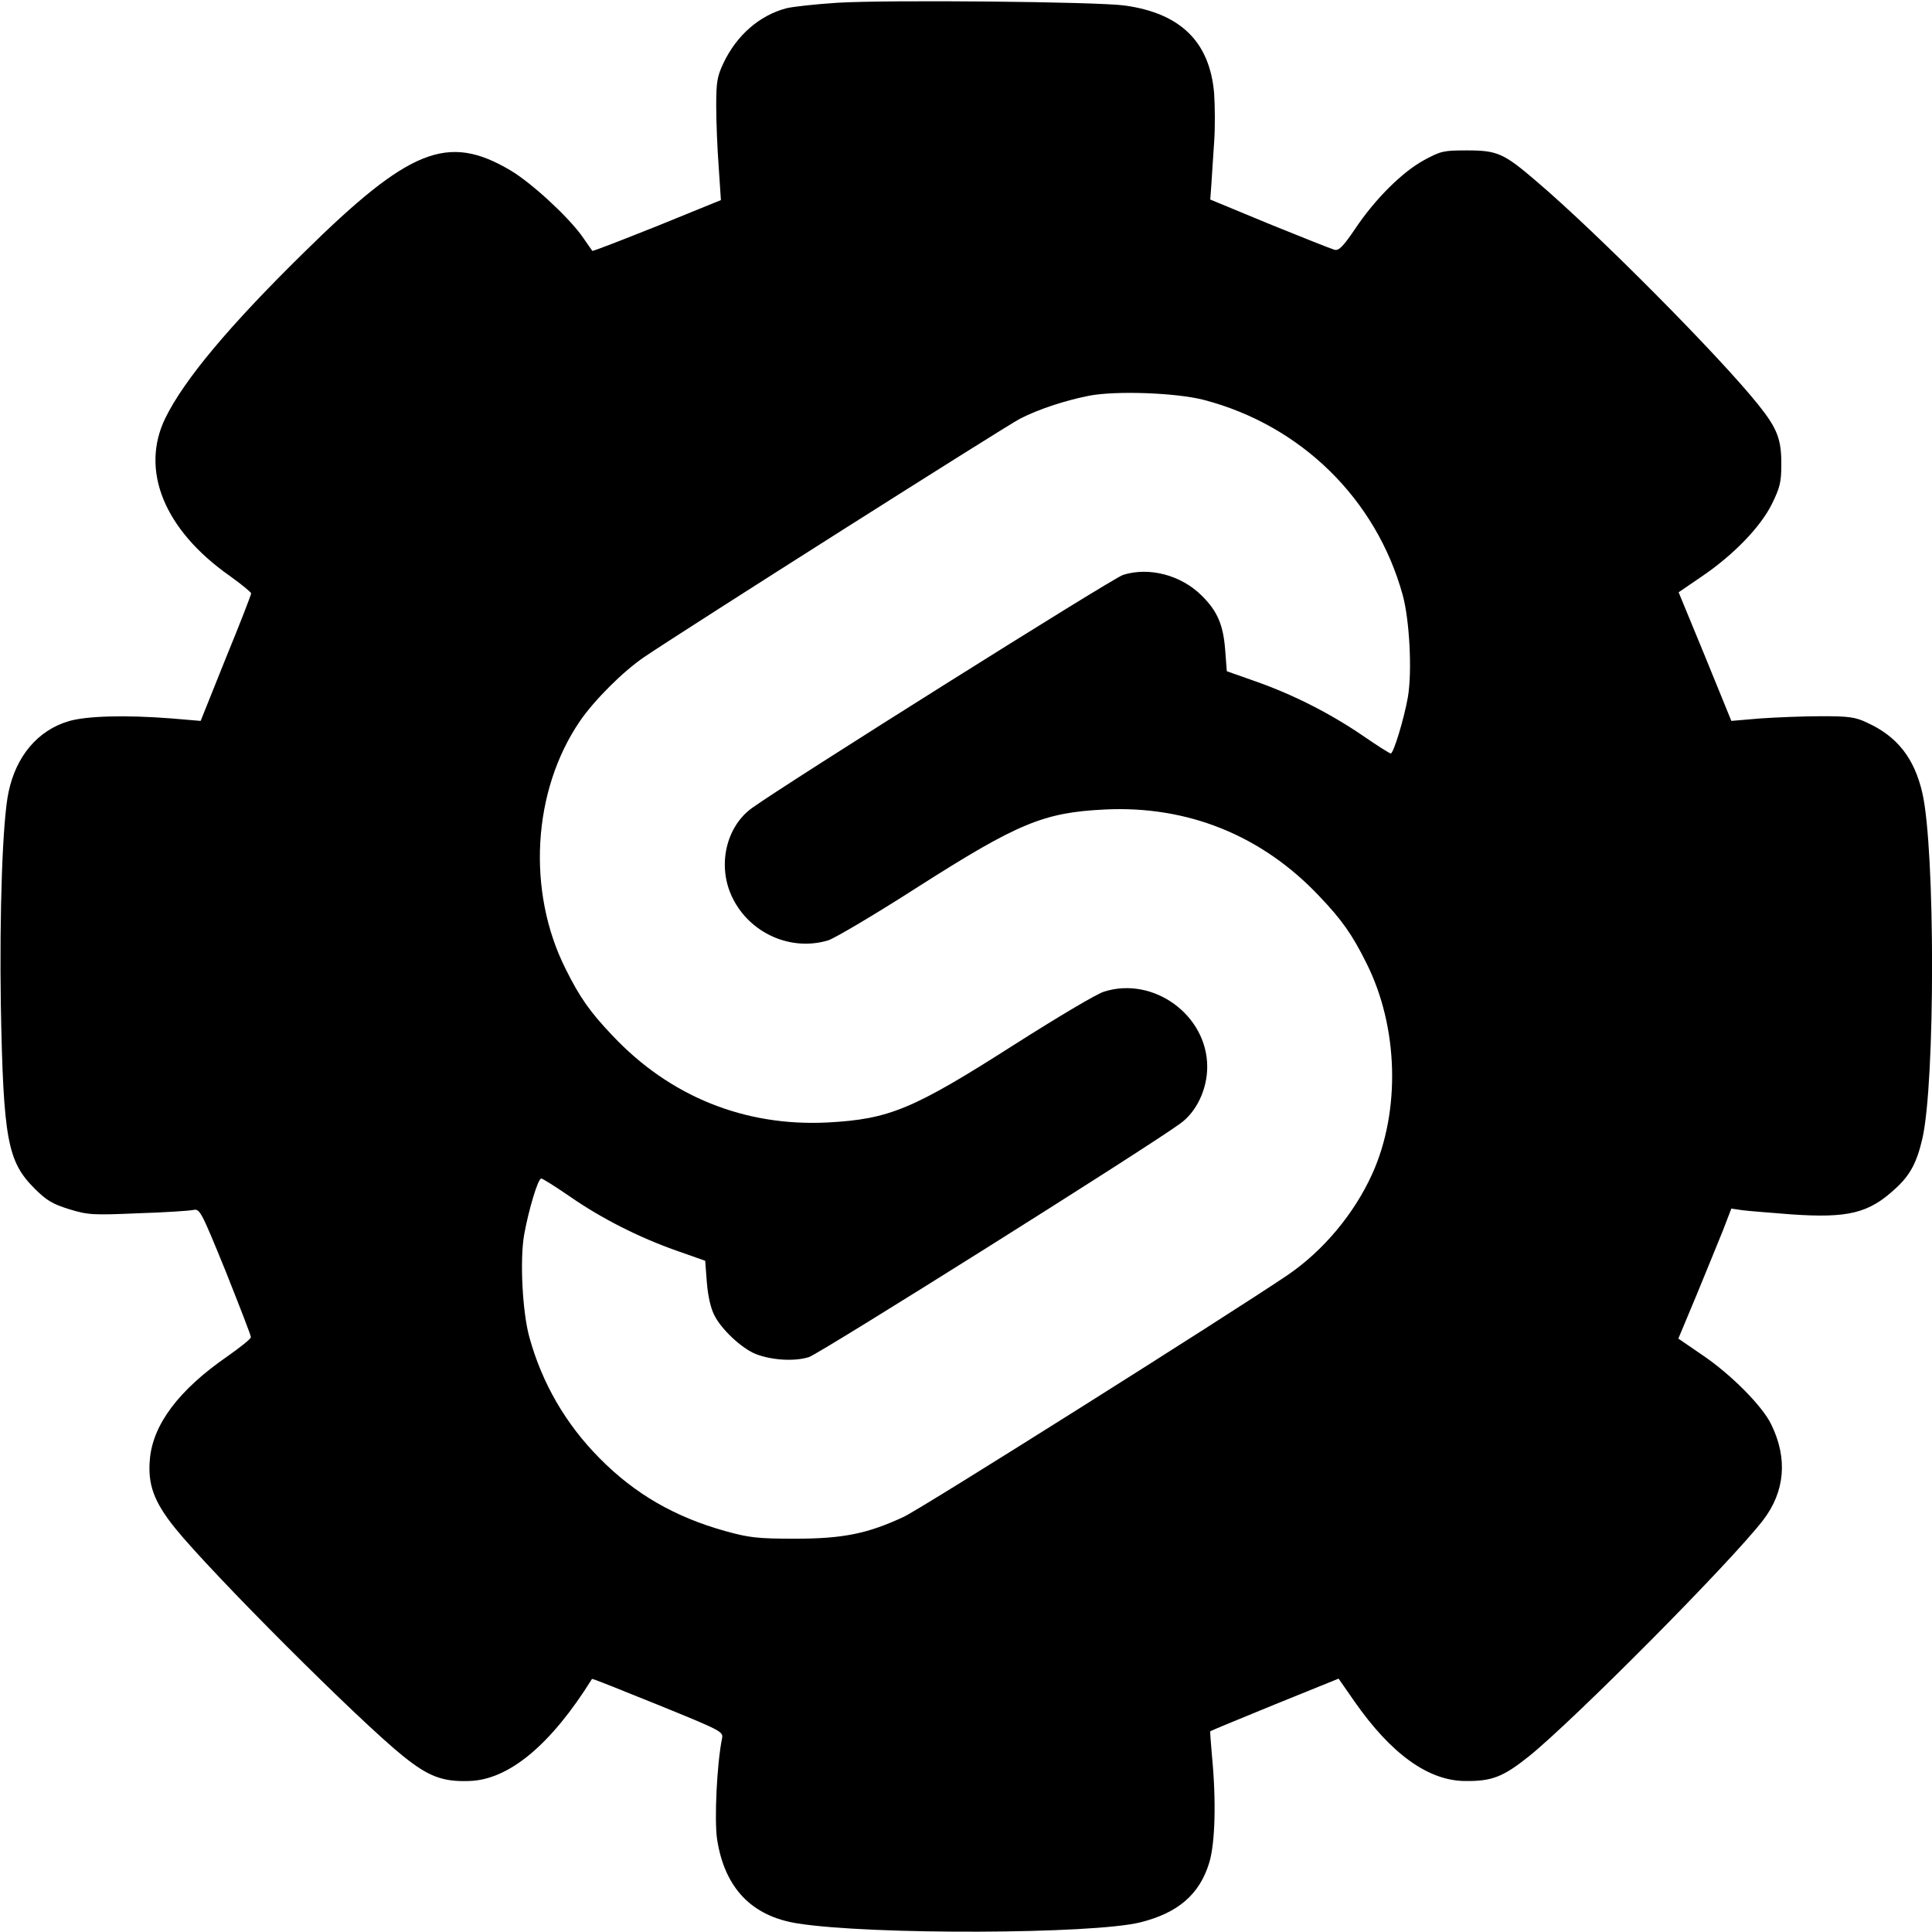 <?xml version="1.0" standalone="no"?>
<!DOCTYPE svg PUBLIC "-//W3C//DTD SVG 20010904//EN"
 "http://www.w3.org/TR/2001/REC-SVG-20010904/DTD/svg10.dtd">
<svg version="1.0" xmlns="http://www.w3.org/2000/svg"
 width="700pt" height="700pt" viewBox="0 0 700 700"
 preserveAspectRatio="xMidYMid meet">
<g transform="translate(0,700) scale(0.1,-0.1)"
fill="#000000" stroke="none">
<path d="M3034 6990 c-77 -5 -161 -14 -185 -20 -98 -26 -180 -98 -228 -199
-23 -49 -26 -69 -26 -156 0 -55 4 -154 9 -220 l8 -120 -231 -94 c-128 -51
-233 -92 -235 -90 -1 2 -19 27 -39 56 -53 72 -182 191 -258 236 -227 134 -365
79 -747 -297 -271 -266 -435 -462 -503 -601 -92 -189 -4 -405 234 -572 42 -30
77 -59 77 -63 0 -5 -41 -111 -92 -235 l-91 -227 -106 9 c-167 13 -308 9 -372
-10 -112 -33 -191 -127 -218 -257 -22 -101 -33 -438 -28 -770 9 -488 24 -568
122 -666 44 -44 65 -56 125 -75 69 -21 85 -22 249 -15 97 3 187 9 201 12 24 5
28 -2 118 -223 50 -126 92 -233 91 -238 0 -6 -39 -37 -86 -70 -175 -121 -269
-246 -280 -372 -8 -91 14 -153 90 -248 132 -164 669 -701 829 -829 90 -72 141
-92 236 -89 145 3 298 131 447 370 1 2 108 -41 239 -94 231 -94 237 -97 232
-122 -19 -95 -28 -294 -18 -364 27 -177 125 -280 292 -306 265 -42 1070 -39
1242 4 136 34 214 101 249 215 22 71 26 227 10 390 -4 47 -7 86 -6 87 1 2 106
45 233 97 l232 94 57 -82 c133 -191 268 -288 401 -289 97 -1 137 14 231 89
163 131 731 703 849 856 79 103 90 223 30 346 -31 66 -145 181 -248 251 l-89
61 66 158 c35 86 79 192 96 235 l30 78 41 -6 c23 -3 102 -9 177 -15 205 -14
280 4 376 93 54 49 78 95 98 181 47 203 47 1050 0 1253 -29 126 -91 205 -201
255 -42 20 -66 23 -164 23 -63 0 -163 -4 -221 -8 l-106 -9 -95 233 -96 233 82
56 c117 79 215 181 256 264 29 59 34 80 34 140 1 93 -14 133 -83 219 -137 172
-582 621 -804 810 -119 102 -142 112 -252 112 -84 0 -94 -2 -155 -35 -79 -43
-177 -140 -250 -249 -44 -65 -59 -80 -75 -76 -11 3 -117 45 -235 93 l-215 89
4 54 c2 30 6 98 10 153 4 54 3 134 0 178 -16 187 -122 290 -324 318 -103 14
-856 21 -1041 10z m1328 -1439 c352 -92 624 -359 720 -706 25 -90 35 -278 19
-371 -14 -79 -52 -204 -62 -204 -4 0 -50 29 -102 65 -119 81 -251 148 -387
196 l-105 37 -6 78 c-7 90 -28 140 -85 196 -74 74 -190 105 -285 75 -38 -12
-1220 -755 -1345 -845 -95 -69 -126 -212 -70 -325 63 -129 212 -195 347 -154
24 8 170 94 324 193 364 232 456 270 677 281 301 15 571 -94 779 -315 81 -85
119 -139 170 -242 116 -231 124 -535 21 -763 -66 -146 -179 -280 -307 -367
-216 -146 -1331 -849 -1391 -876 -131 -61 -220 -79 -394 -79 -137 0 -166 4
-250 27 -184 51 -330 135 -458 265 -122 123 -208 271 -254 438 -25 90 -35 279
-19 371 16 89 50 204 62 204 5 0 51 -29 102 -64 115 -80 251 -149 387 -197
l105 -37 6 -78 c4 -50 14 -94 27 -119 25 -51 98 -119 148 -140 57 -23 141 -29
195 -12 38 12 1219 754 1345 846 59 42 98 124 98 206 0 187 -195 329 -374 272
-25 -7 -171 -94 -325 -192 -368 -235 -453 -270 -677 -282 -300 -15 -571 94
-779 315 -81 85 -119 139 -170 242 -141 281 -120 645 52 897 52 76 157 181
234 233 148 100 1313 839 1361 863 68 35 164 66 249 83 99 19 316 11 417 -15z"/>
</g>
</svg>
